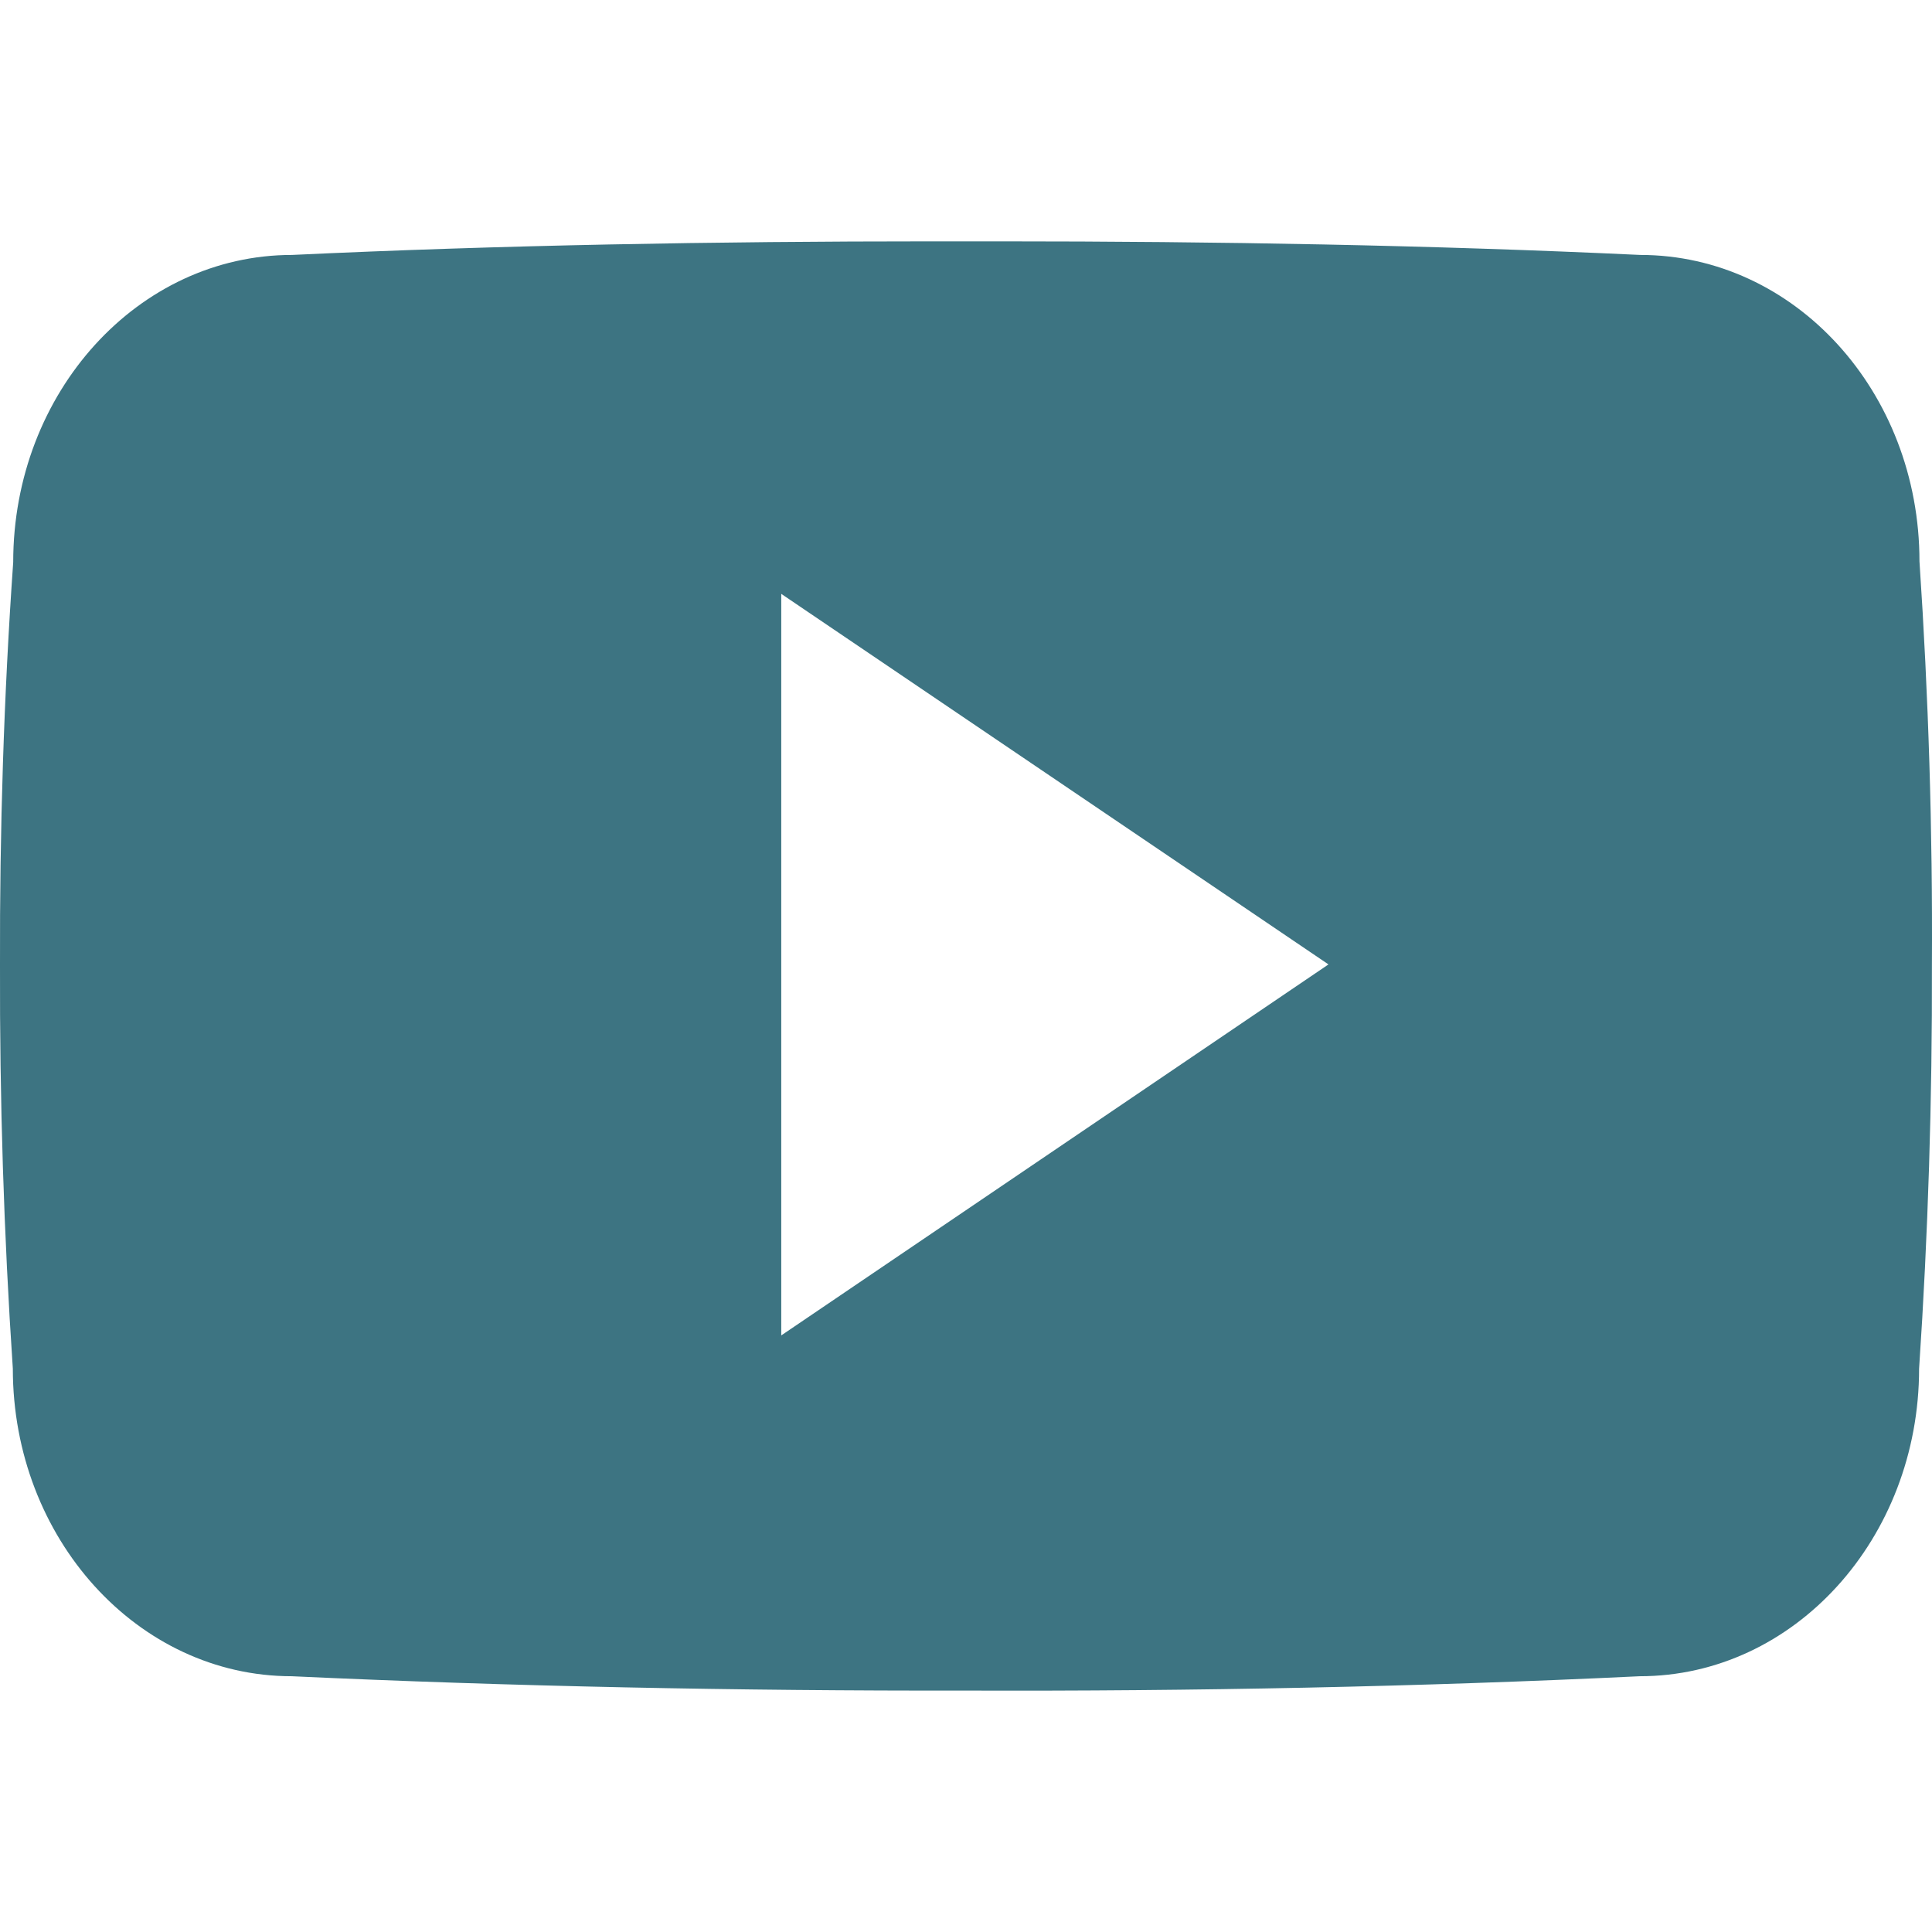 <?xml version="1.0" encoding="UTF-8"?>
<!DOCTYPE svg PUBLIC "-//W3C//DTD SVG 1.1//EN" "http://www.w3.org/Graphics/SVG/1.1/DTD/svg11.dtd">
<svg xmlns="http://www.w3.org/2000/svg" xml:space="preserve" width="256px" height="256px" version="1.1"
     shape-rendering="geometricPrecision" text-rendering="geometricPrecision" image-rendering="optimizeQuality"
     fill-rule="evenodd" clip-rule="evenodd"
     viewBox="0 0 256 256"
     xmlns:xlink="http://www.w3.org/1999/xlink">
    <path fill="#3D7482" fill-rule="nonzero"
          d="M254.34 74.39c0,-22.51 -16.55,-40.61 -37.01,-40.61 -27.7,-1.3 -55.95,-1.8 -84.81,-1.8 -1.5,0 -3,0 -4.5,0 -1.5,0 -3,0 -4.5,0 -28.8,0 -57.11,0.5 -84.81,1.8 -20.4,0 -36.96,18.2 -36.96,40.71 -1.25,17.8 -1.8,35.6 -1.75,53.4 -0.05,17.81 0.5,35.61 1.7,53.46 0,22.5 16.56,40.76 36.96,40.76 29.1,1.35 58.96,1.95 89.31,1.9 30.41,0.1 60.16,-0.5 89.31,-1.9 20.46,0 37.01,-18.26 37.01,-40.76 1.2,-17.85 1.75,-35.65 1.7,-53.51 0.1,-17.8 -0.45,-35.6 -1.65,-53.45zm-150.82 102.56l0 -98.26 72.51 49.1 -72.51 49.16z"/>
</svg>
